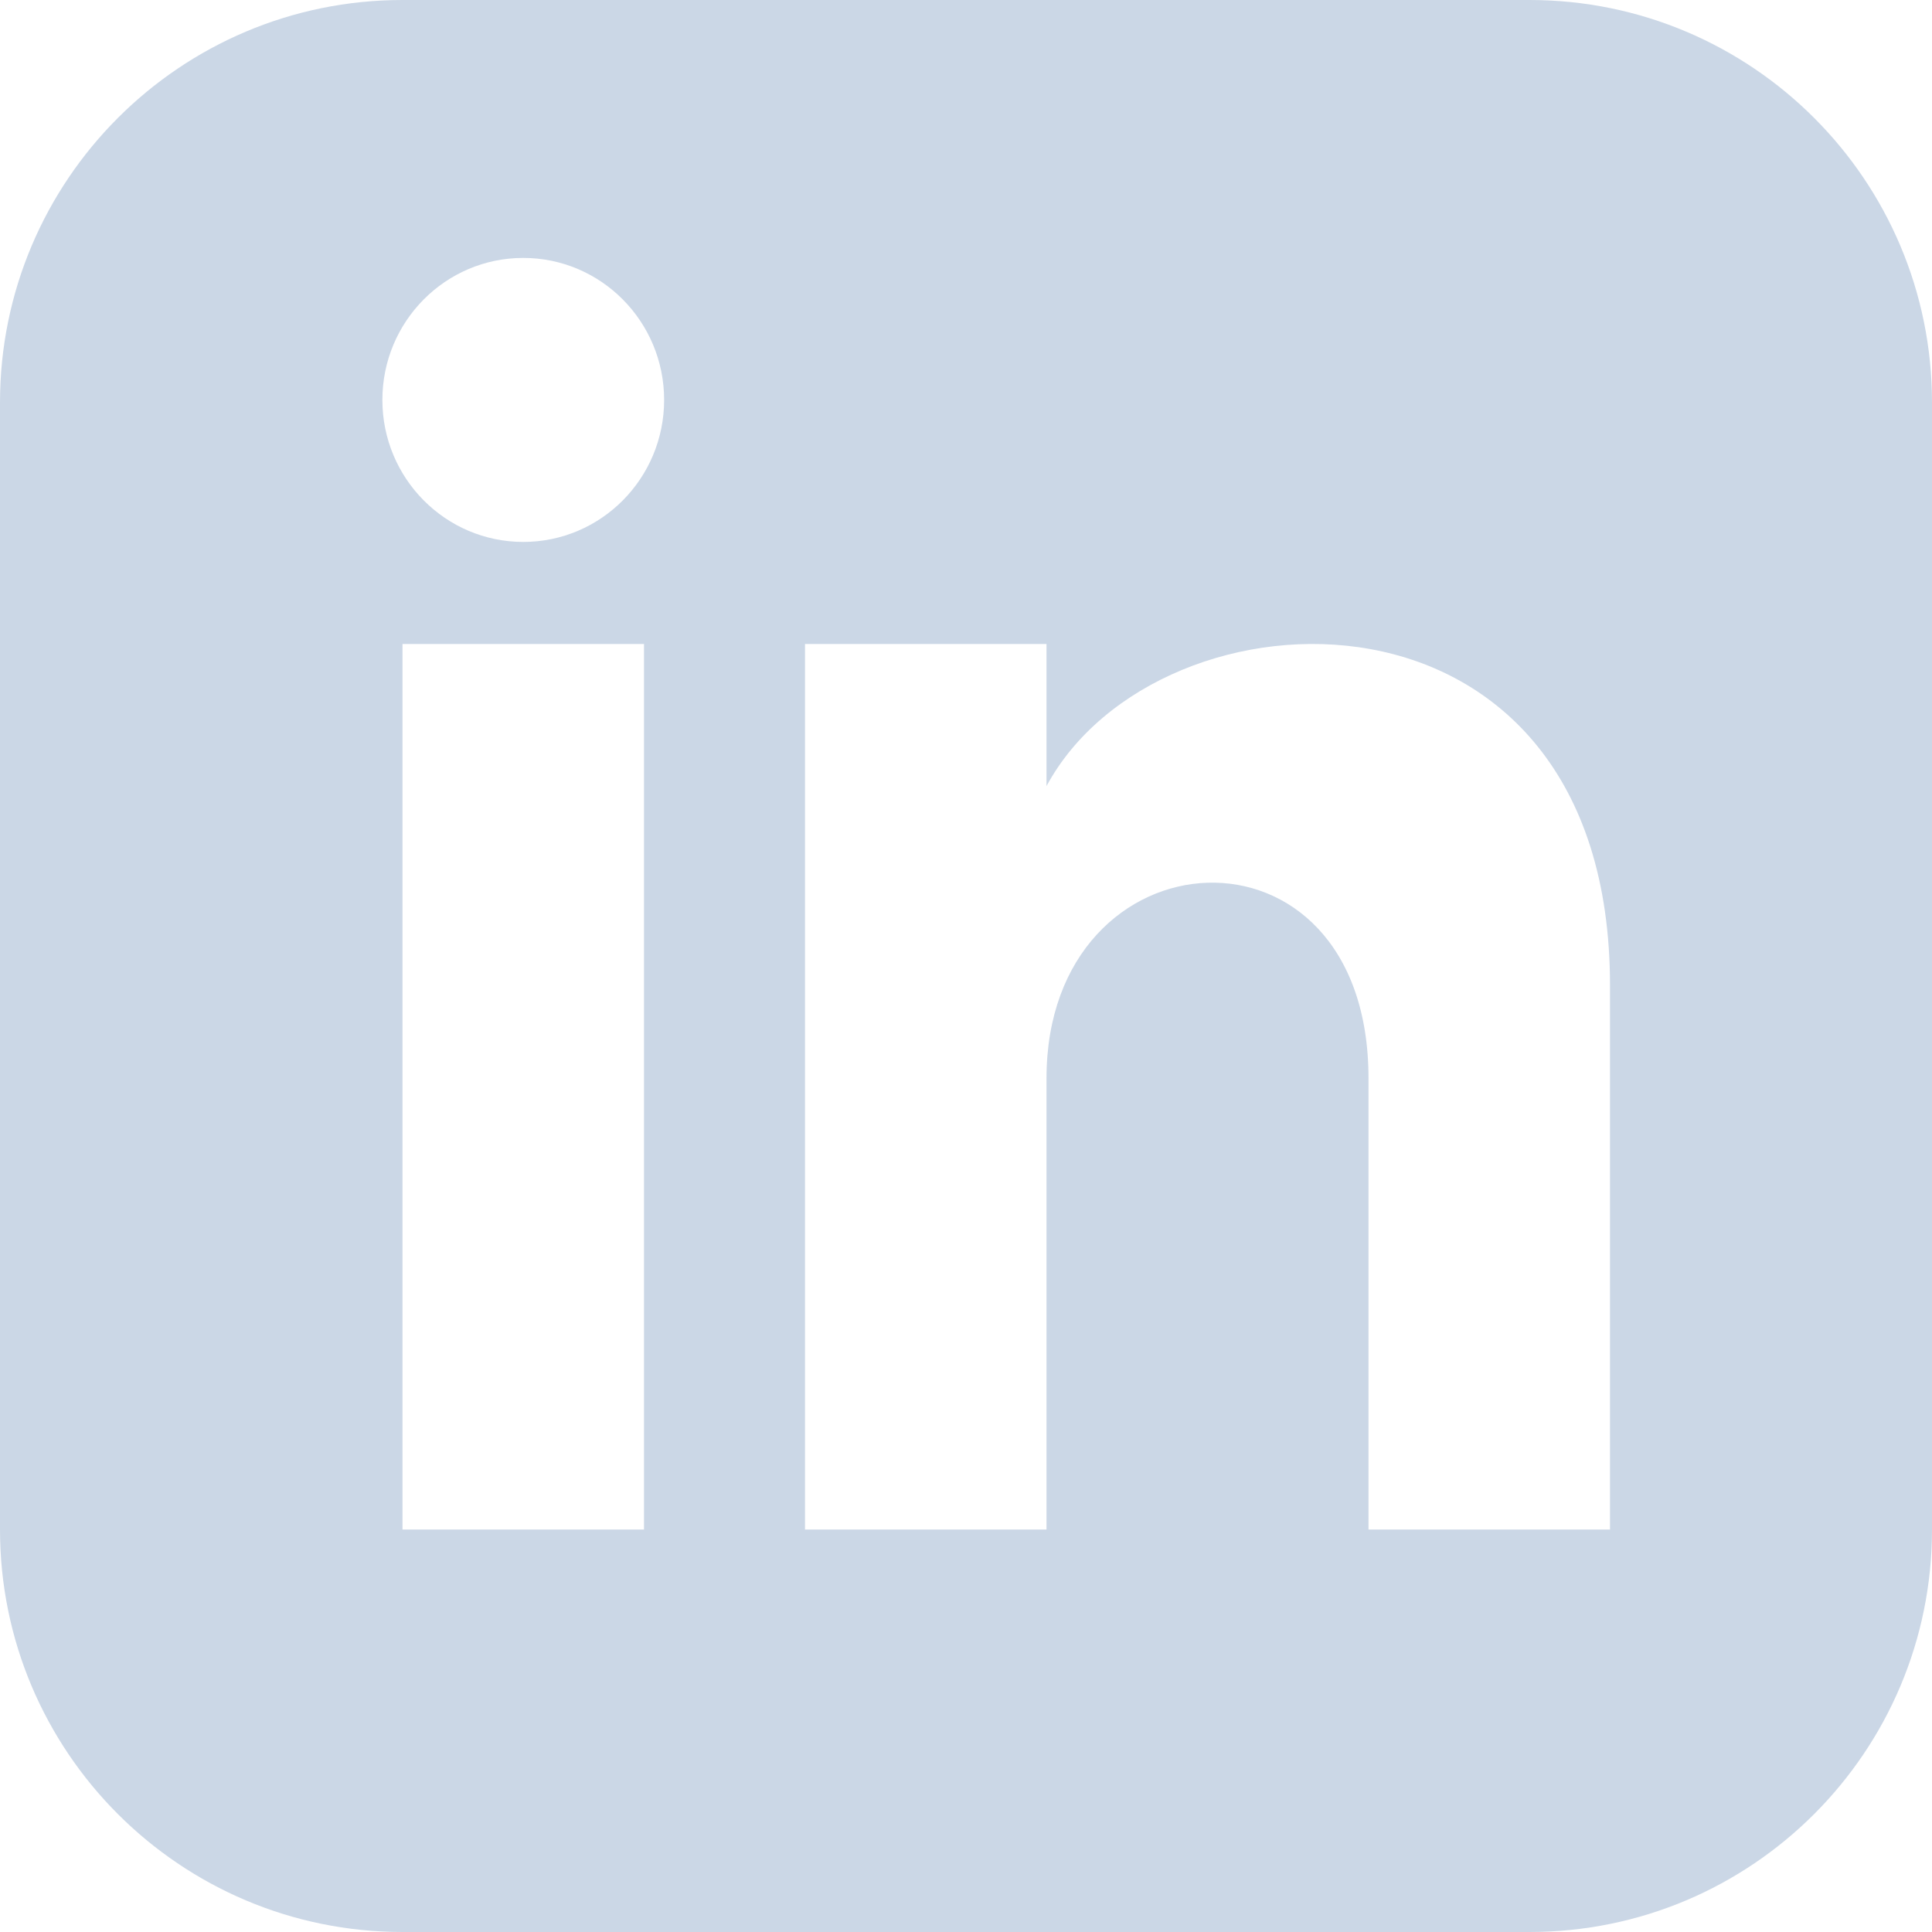 <!-- <svg width="32" height="32" viewBox="0 0 32 32" fill="none" xmlns="http://www.w3.org/2000/svg">
<path d="M24 5.33301H7.99999C6.52724 5.33301 5.33333 6.52691 5.33333 7.99967V23.9997C5.33333 25.4724 6.52724 26.6663 7.99999 26.6663H24C25.4728 26.6663 26.6667 25.4724 26.6667 23.9997V7.99967C26.6667 6.52691 25.4728 5.33301 24 5.33301Z" stroke="#CBD7E6" stroke-width="1.5" stroke-linecap="round" stroke-linejoin="round"/>
<path d="M10.6667 14.667V21.3337" stroke="#CBD7E6" stroke-width="1.5" stroke-linecap="round" stroke-linejoin="round"/>
<path d="M10.6667 10.667V10.6803" stroke="#CBD7E6" stroke-width="1.5" stroke-linecap="round" stroke-linejoin="round"/>
<path d="M16 21.3337V14.667" stroke="#CBD7E6" stroke-width="1.5" stroke-linecap="round" stroke-linejoin="round"/>
<path d="M21.3333 21.3337V17.3337C21.3333 16.6264 21.0524 15.9481 20.5523 15.448C20.0522 14.9479 19.3739 14.667 18.6667 14.667C17.9594 14.667 17.2811 14.9479 16.781 15.448C16.281 15.9481 16 16.6264 16 17.3337" stroke="#CBD7E6" stroke-width="1.5" stroke-linecap="round" stroke-linejoin="round"/>
</svg> -->
<svg xmlns="http://www.w3.org/2000/svg" width="24" height="24" viewBox="0 0 24 24"><path d="M19 0h-14c-2.761 0-5 2.239-5 5v14c0 2.761 2.239 5 5 5h14c2.762 0 5-2.239 5-5v-14c0-2.761-2.238-5-5-5zm-11 19h-3v-11h3v11zm-1.5-12.268c-.966 0-1.75-.79-1.75-1.764s.784-1.764 1.75-1.764 1.75.79 1.75 1.764-.783 1.764-1.75 1.764zm13.5 12.268h-3v-5.604c0-3.368-4-3.113-4 0v5.604h-3v-11h3v1.765c1.396-2.586 7-2.777 7 2.476v6.759z" fill="#CBD7E6"/></svg>
